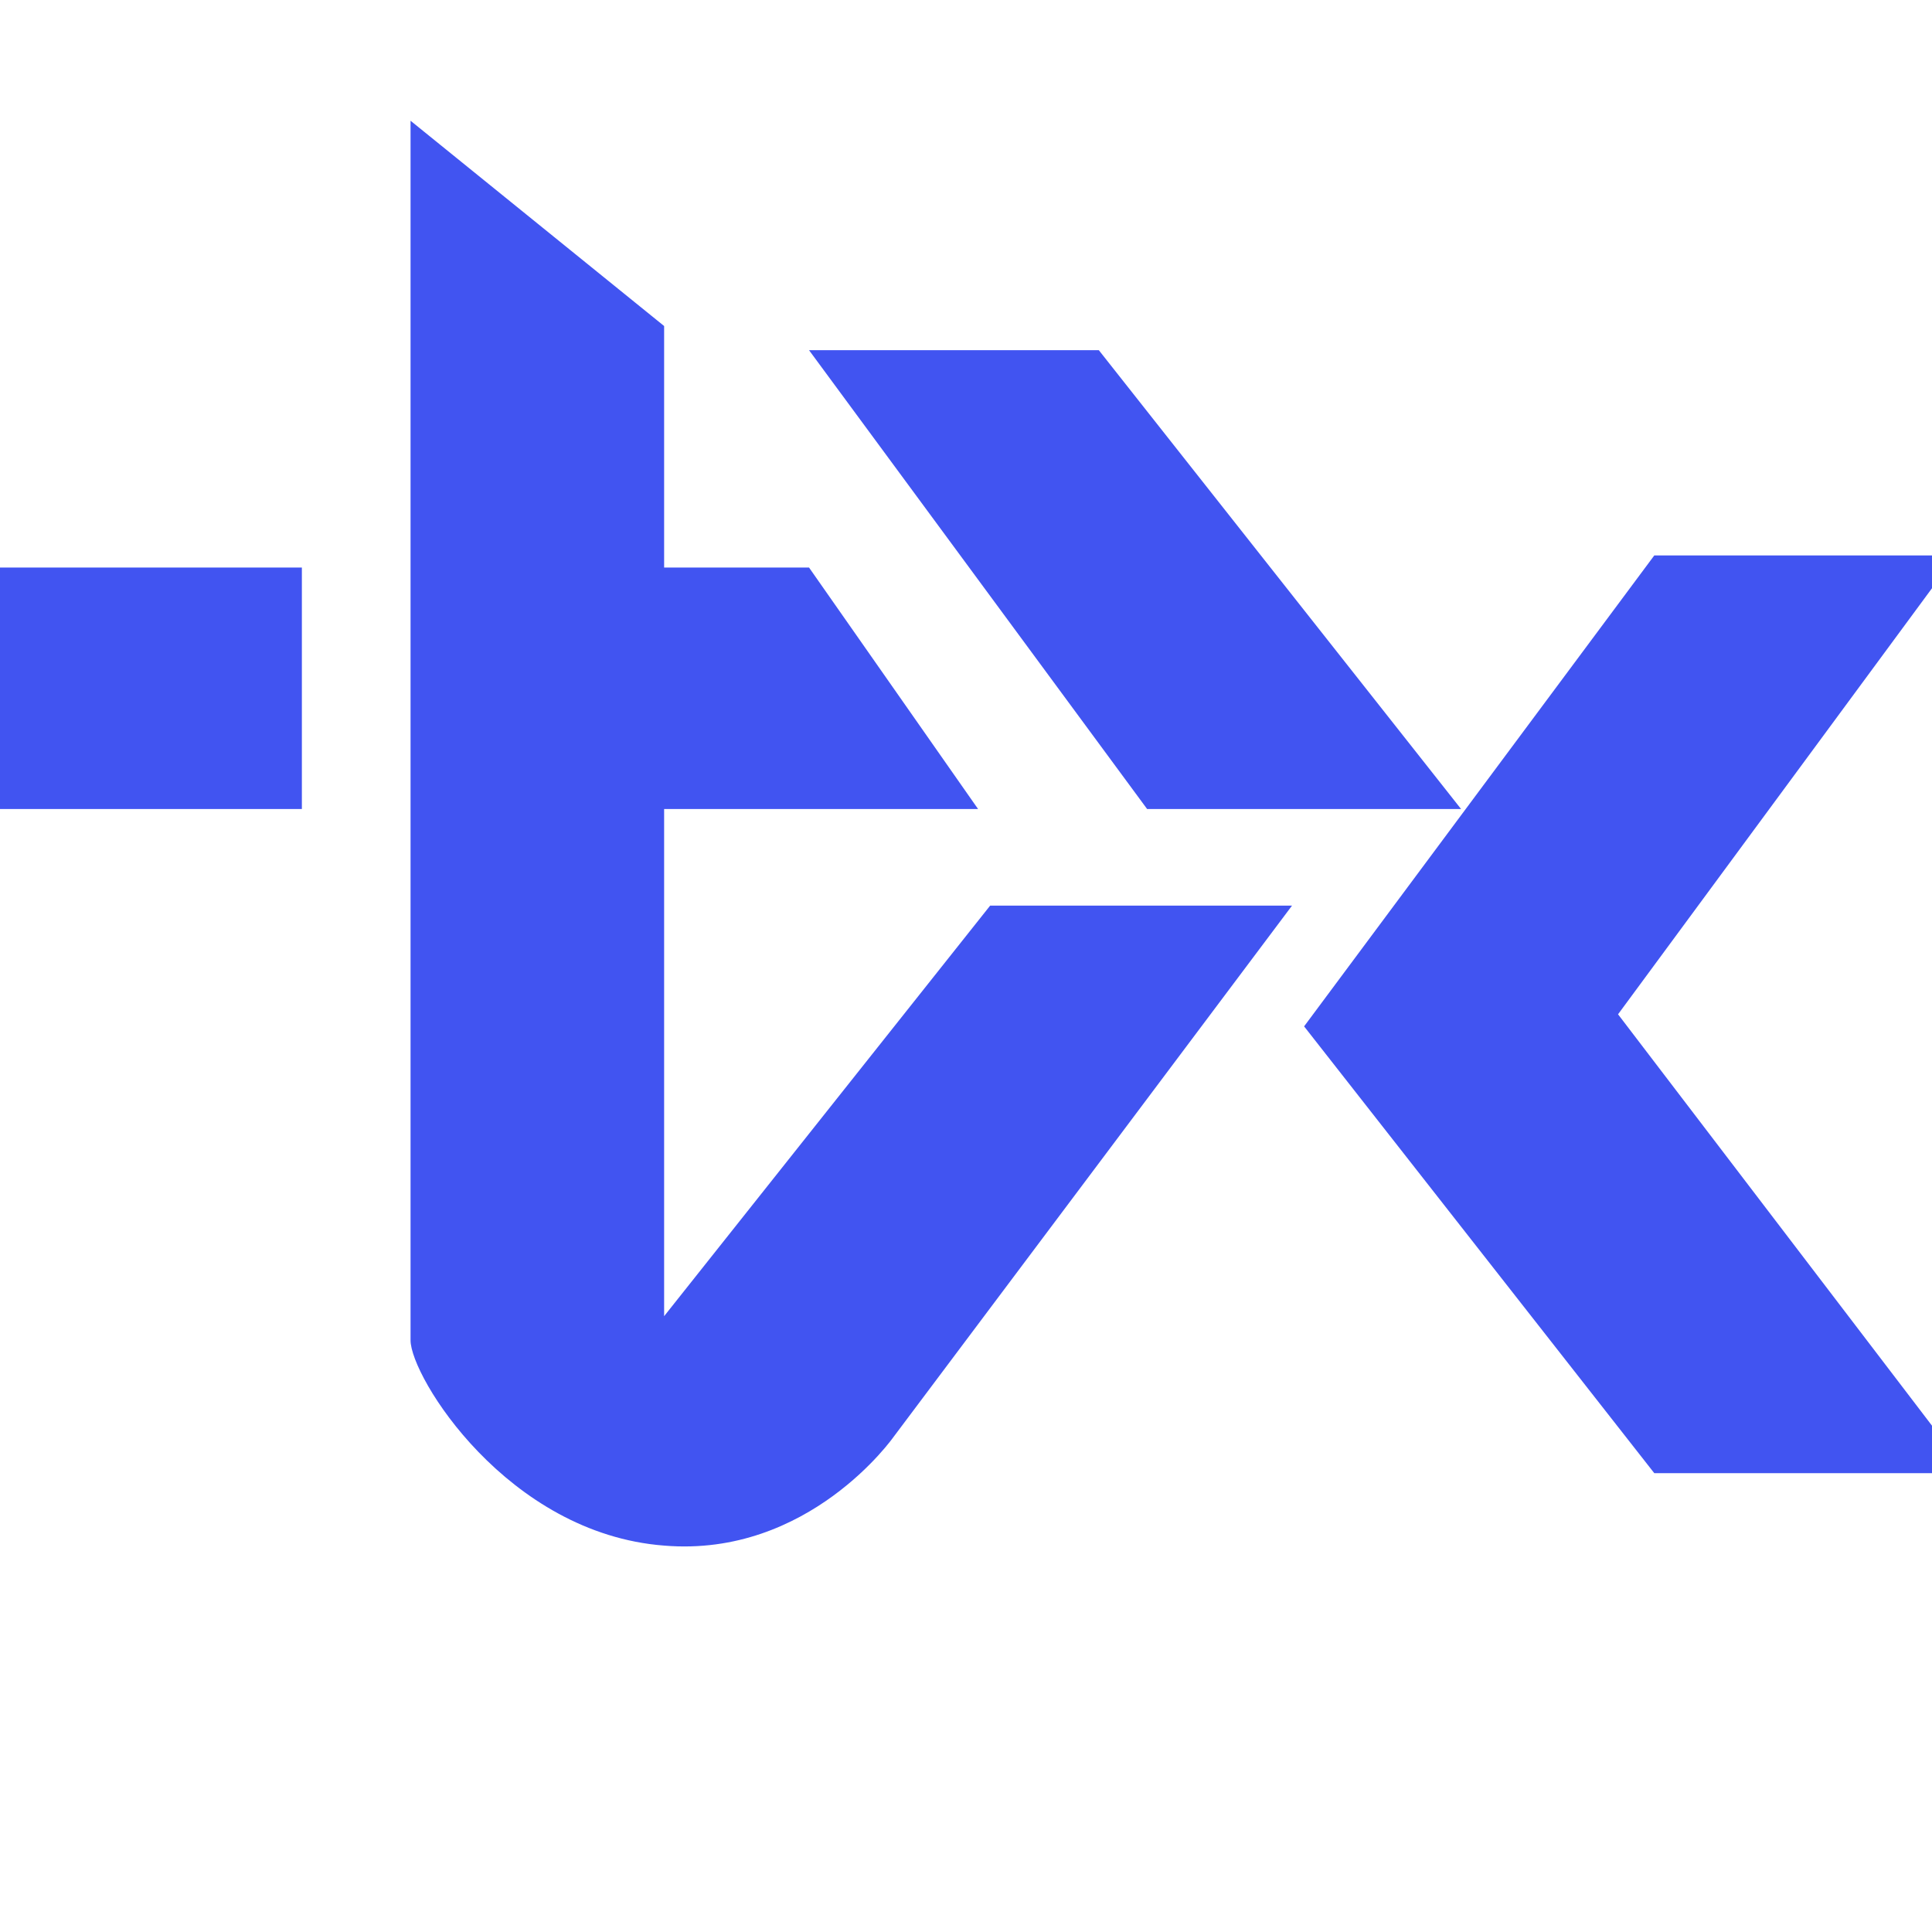 <svg version="1.2" xmlns="http://www.w3.org/2000/svg" viewBox="0 0 16 16" width="16" height="16">
	<title>New Project</title>
	<style>
		.s0 { fill: #4154f1 } 
	</style>
	<path id="Object 36" fill-rule="evenodd" class="s0" d="m6.7 2.9l2.8 3.8h2.6l-3-3.8zm-4.2 1.8h-2.5v2h2.5zm0.9-3.7v10.1c0 0.3 0.8 1.6 2.1 1.7 1.2 0.1 1.9-0.9 1.9-0.9l3.3-4.4h-2.5l-2.7 3.4v-4.2h2.6l-1.4-2h-1.2v-2zm10.3 3.6l-2.9 3.9 2.9 3.7h2.6l-2.9-3.8 2.8-3.8h-1.2-0.7z"/>
</svg>
